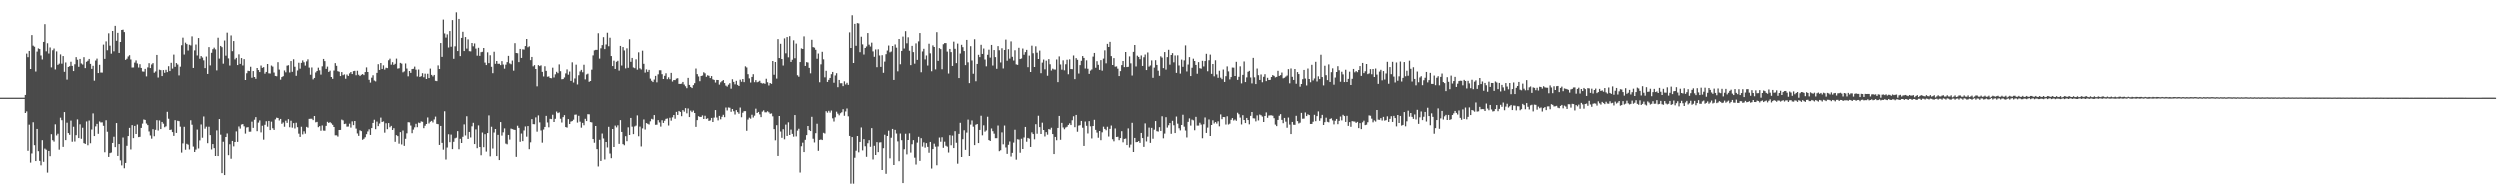<?xml version="1.0" encoding="UTF-8"?>
<svg xmlns="http://www.w3.org/2000/svg" width="1920" height="150">
  <path d="M0 75.000h1v1.000H0zM1 75.000h1v1.000H1zM2 75.000h1v1.000H2zM3 75.000h1v1.000H3zM4 75.000h1v1.000H4zM5 75.000h1v1.000H5zM6 75.000h1v1.000H6zM7 75.000h1v1.000H7zM8 75.000h1v1.000H8zM9 75.000h1v1.000H9zM10 75.000h1v1.000H10zM11 75.000h1v1.000H11zM12 75.000h1v1.000H12zM13 75.000h1v1.000H13zM14 75.000h1v1.000H14zM15 75.000h1v1.000H15zM16 75.000h1v1.000H16zM17 75.000h1v1.000H17zM18 75.000h1v1.000H18zM19 72.925h1v13.881H19zM20 41.189h1v44.371H20zM21 43.945h1v71.849H21zM22 39.101h1v56.642H22zM23 52.980h1v71.908H23zM24 27.003h1v90.842H24zM25 35.095h1v58.830H25zM26 35.886h1v75.641H26zM27 54.936h1v68.779H27zM28 39.617h1v59.425H28zM29 37.176h1v78.957H29zM30 37.691h1v85.846H30zM31 42.572h1v84.384H31zM32 45.690h1v61.961H32zM33 32.181h1v92.107H33zM34 18.566h1v95.559H34zM35 39.439h1v75.563H35zM36 33.210h1v99.330H36zM37 41.088h1v74.809H37zM38 36.429h1v83.515H38zM39 51.775h1v51.279H39zM40 38.625h1v69.023H40zM41 37.282h1v71.482H41zM42 53.326h1v42.168H42zM43 39.469h1v64.572H43zM44 49.821h1v52.877H44zM45 48.890h1v66.042H45zM46 41.802h1v48.584H46zM47 48.906h1v43.411H47zM48 43.036h1v69.743H48zM49 55.136h1v30.950H49zM50 47.997h1v59.629H50zM51 61.157h1v33.057H51zM52 51.391h1v50.829H52zM53 50.845h1v52.662H53zM54 47.390h1v45.253H54zM55 50.579h1v58.258H55zM56 54.604h1v42.729H56zM57 49.352h1v59.356H57zM58 43.853h1v60.001H58zM59 45.892h1v45.811H59zM60 51.278h1v54.781H60zM61 45.236h1v50.252H61zM62 48.724h1v57.850H62zM63 49.546h1v48.539H63zM64 43.925h1v65.981H64zM65 52.303h1v58.249H65zM66 47.464h1v45.844H66zM67 46.631h1v64.937H67zM68 45.283h1v47.310H68zM69 49.068h1v60.945H69zM70 52.887h1v46.574H70zM71 50.514h1v36.568H71zM72 61.969h1v42.554H72zM73 46.468h1v50.606H73zM74 45.029h1v50.085H74zM75 56.130h1v46.628H75zM76 49.768h1v43.519H76zM77 55.701h1v38.339H77zM78 55.774h1v38.163H78zM79 34.263h1v62.360H79zM80 45.230h1v71.704H80zM81 31.812h1v60.574H81zM82 38.620h1v62.560H82zM83 25.577h1v94.927H83zM84 35.082h1v82.540H84zM85 41.203h1v75.919H85zM86 23.811h1v85.980H86zM87 39.428h1v65.580H87zM88 19.856h1v93.149H88zM89 31.353h1v63.182H89zM90 25.263h1v94.512H90zM91 40.658h1v69.961H91zM92 32.257h1v90.922H92zM93 23.047h1v103.974H93zM94 22.777h1v82.834H94zM95 24.700h1v104.521H95zM96 45.975h1v79.183H96zM97 45.089h1v66.877H97zM98 43.365h1v61.155H98zM99 42.383h1v55.798H99zM100 45.693h1v69.110H100zM101 51.845h1v44.253H101zM102 51.806h1v54.293H102zM103 48.101h1v48.634H103zM104 46.384h1v56.516H104zM105 48.719h1v46.909H105zM106 51.876h1v53.426H106zM107 49.295h1v55.779H107zM108 52.196h1v46.031H108zM109 54.897h1v40.030H109zM110 55.022h1v36.724H110zM111 52.868h1v39.241H111zM112 58.692h1v36.179H112zM113 51.768h1v44.332H113zM114 48.545h1v52.433H114zM115 52.271h1v51.781H115zM116 49.501h1v57.007H116zM117 48.483h1v50.744H117zM118 55.881h1v48.754H118zM119 54.908h1v44.804H119zM120 42.176h1v50.116H120zM121 59.571h1v40.681H121zM122 53.480h1v39.021H122zM123 53.876h1v45.268H123zM124 58.408h1v35.216H124zM125 53.830h1v41.133H125zM126 55.892h1v41.839H126zM127 53.594h1v43.423H127zM128 55.407h1v30.434H128zM129 50.844h1v40.325H129zM130 54.575h1v45.251H130zM131 48.251h1v51.299H131zM132 52.661h1v48.791H132zM133 41.911h1v62.445H133zM134 51.280h1v41.058H134zM135 48.454h1v53.619H135zM136 49.557h1v43.237H136zM137 57.923h1v35.144H137zM138 51.216h1v46.042H138zM139 34.769h1v82.448H139zM140 28.926h1v81.184H140zM141 41.898h1v55.502H141zM142 32.771h1v82.201H142zM143 33.887h1v76.570H143zM144 38.827h1v72.268H144zM145 34.365h1v80.406H145zM146 34.925h1v57.414H146zM147 27.961h1v67.844H147zM148 52.169h1v60.418H148zM149 38.717h1v78.029H149zM150 34.215h1v80.692H150zM151 42.603h1v56.919H151zM152 29.238h1v84.792H152zM153 45.111h1v62.735H153zM154 43.044h1v52.530H154zM155 44.210h1v61.552H155zM156 46.350h1v43.093H156zM157 52.308h1v46.512H157zM158 43.411h1v53.892H158zM159 56.792h1v53.193H159zM160 36.198h1v61.157H160zM161 50.230h1v53.536H161zM162 40.542h1v74.223H162zM163 37.805h1v72.823H163zM164 36.597h1v77.187H164zM165 37.923h1v81.904H165zM166 54.091h1v46.055H166zM167 28.985h1v90.869H167zM168 45.007h1v46.423H168zM169 35.279h1v68.157H169zM170 36.265h1v96.713H170zM171 48.906h1v59.931H171zM172 31.125h1v103.304H172zM173 42.756h1v62.468H173zM174 25.071h1v77.418H174zM175 44.873h1v74.335H175zM176 50.313h1v60.504H176zM177 27.243h1v94.674H177zM178 39.301h1v68.952H178zM179 31.523h1v80.907H179zM180 45.608h1v63.441H180zM181 44.453h1v56.440H181zM182 49.960h1v59.012H182zM183 41.750h1v55.394H183zM184 49.061h1v49.728H184zM185 44.612h1v51.014H185zM186 50.271h1v45.004H186zM187 45.411h1v51.605H187zM188 61.431h1v41.189H188zM189 56.264h1v41.628H189zM190 54.309h1v43.318H190zM191 54.556h1v46.613H191zM192 51.264h1v49.862H192zM193 59.720h1v33.695H193zM194 54.599h1v43.601H194zM195 59.130h1v32.835H195zM196 60.498h1v29.483H196zM197 52.215h1v48.556H197zM198 53.809h1v40.341H198zM199 55.324h1v37.144H199zM200 50.344h1v51.322H200zM201 52.103h1v44.461H201zM202 51.544h1v55.698H202zM203 56.581h1v39.262H203zM204 55.228h1v37.891H204zM205 49.143h1v48.122H205zM206 56.343h1v36.538H206zM207 56.459h1v43.433H207zM208 50.335h1v43.123H208zM209 51.171h1v47.318H209zM210 55.722h1v44.056H210zM211 58.310h1v33.399H211zM212 58.552h1v31.833H212zM213 47.767h1v42.853H213zM214 53.459h1v39.067H214zM215 61.186h1v30.143H215zM216 59.205h1v35.864H216zM217 58.515h1v35.519H217zM218 54.123h1v43.213H218zM219 55.552h1v37.137H219zM220 50.450h1v43.926H220zM221 50.061h1v41.481H221zM222 55.676h1v42.086H222zM223 46.891h1v45.818H223zM224 55.137h1v42.897H224zM225 45.493h1v49.080H225zM226 51.264h1v47.391H226zM227 58.195h1v36.089H227zM228 54.100h1v43.601H228zM229 48.158h1v54.495H229zM230 52.755h1v52.405H230zM231 48.262h1v49.066H231zM232 46.383h1v56.825H232zM233 47.799h1v53.066H233zM234 50.397h1v52.236H234zM235 47.163h1v50.289H235zM236 45.558h1v52.478H236zM237 51.932h1v39.370H237zM238 57.371h1v33.833H238zM239 51.835h1v39.375H239zM240 60.954h1v31.305H240zM241 59.870h1v29.237H241zM242 55.659h1v38.306H242zM243 54.549h1v39.025H243zM244 51.957h1v45.730H244zM245 54.018h1v42.873H245zM246 57.296h1v43.122H246zM247 50.934h1v45.420H247zM248 45.260h1v55.048H248zM249 46.929h1v53.450H249zM250 52.912h1v43.755H250zM251 51.127h1v42.422H251zM252 55.224h1v39.183H252zM253 54.249h1v39.525H253zM254 59.158h1v35.547H254zM255 60.512h1v35.343H255zM256 54.154h1v43.381H256zM257 48.482h1v55.441H257zM258 50.511h1v53.422H258zM259 54.667h1v50.265H259zM260 55.074h1v44.744H260zM261 58.405h1v41.385H261zM262 55.364h1v36.501H262zM263 57.760h1v34.690H263zM264 57.132h1v38.169H264zM265 60.463h1v34.504H265zM266 57.257h1v40.023H266zM267 58.342h1v38.859H267zM268 56.347h1v38.612H268zM269 55.275h1v42.704H269zM270 56.890h1v36.367H270zM271 54.607h1v41.482H271zM272 54.355h1v38.563H272zM273 57.816h1v40.974H273zM274 54.300h1v48.198H274zM275 57.391h1v46.971H275zM276 58.407h1v41.687H276zM277 57.452h1v43.261H277zM278 56.866h1v50.515H278zM279 57.696h1v48.900H279zM280 55.326h1v50.116H280zM281 51.783h1v51.307H281zM282 55.305h1v45.678H282zM283 61.299h1v38.008H283zM284 63.453h1v40.155H284zM285 59.662h1v38.682H285zM286 57.789h1v36.613H286zM287 61.871h1v30.100H287zM288 62.500h1v36.743H288zM289 55.985h1v37.379H289zM290 49.290h1v47.599H290zM291 53.691h1v41.170H291zM292 48.361h1v41.979H292zM293 52.918h1v40.762H293zM294 50.189h1v43.025H294zM295 53.471h1v48.405H295zM296 52.042h1v42.643H296zM297 52.303h1v46.932H297zM298 46.309h1v48.182H298zM299 45.059h1v52.672H299zM300 49.670h1v46.998H300zM301 47.771h1v52.081H301zM302 49.821h1v48.645H302zM303 49.007h1v59.892H303zM304 45.015h1v58.782H304zM305 52.674h1v51.898H305zM306 52.428h1v57.917H306zM307 48.279h1v53.220H307zM308 48.869h1v62.083H308zM309 55.545h1v44.706H309zM310 54.821h1v57.224H310zM311 48.752h1v57.848H311zM312 52.648h1v49.774H312zM313 58.644h1v35.204H313zM314 54.536h1v39.482H314zM315 55.967h1v40.437H315zM316 53.060h1v49.245H316zM317 52.849h1v46.706H317zM318 51.135h1v46.657H318zM319 53.483h1v41.577H319zM320 58.720h1v38.971H320zM321 53.399h1v40.761H321zM322 59.068h1v35.473H322zM323 58.527h1v34.724H323zM324 56.219h1v37.341H324zM325 59.320h1v39.130H325zM326 56.596h1v39.970H326zM327 60.674h1v34.550H327zM328 56.629h1v33.581H328zM329 59.973h1v34.868H329zM330 52.688h1v40.797H330zM331 57.481h1v35.359H331zM332 58.650h1v35.423H332zM333 57.529h1v34.232H333zM334 62.037h1v27.533H334zM335 62.317h1v32.824H335zM336 50.233h1v45.159H336zM337 52.980h1v58.336H337zM338 33.080h1v63.649H338zM339 43.697h1v66.020H339zM340 15.052h1v99.918H340zM341 25.686h1v59.746H341zM342 28.854h1v93.692H342zM343 26.436h1v86.872H343zM344 36.512h1v66.585H344zM345 23.860h1v85.349H345zM346 35.876h1v67.512H346zM347 15.448h1v99.065H347zM348 45.164h1v63.750H348zM349 35.600h1v70.622H349zM350 9.456h1v96.292H350zM351 39.209h1v61.491H351zM352 14.519h1v100.113H352zM353 43.093h1v63.482H353zM354 29.113h1v80.735H354zM355 24.429h1v80.645H355zM356 39.203h1v56.332H356zM357 28.457h1v75.558H357zM358 37.340h1v51.952H358zM359 30.270h1v76.416H359zM360 39.298h1v62.031H360zM361 39.479h1v66.094H361zM362 33.031h1v64.014H362zM363 35.575h1v58.743H363zM364 33.378h1v77.259H364zM365 37.337h1v62.039H365zM366 42.751h1v71.082H366zM367 36.730h1v59.558H367zM368 42.917h1v69.954H368zM369 40.113h1v79.150H369zM370 39.785h1v61.974H370zM371 36.871h1v76.199H371zM372 48.077h1v55.007H372zM373 49.964h1v66.470H373zM374 40.198h1v62.012H374zM375 48.467h1v40.170H375zM376 42.426h1v77.639H376zM377 51.290h1v46.023H377zM378 56.223h1v57.856H378zM379 39.710h1v62.087H379zM380 48.975h1v50.072H380zM381 46.867h1v73.008H381zM382 48.984h1v54.599H382zM383 48.930h1v73.977H383zM384 50.003h1v43.734H384zM385 46.941h1v57.187H385zM386 49.578h1v52.058H386zM387 52.753h1v45.862H387zM388 49.647h1v60.635H388zM389 47.734h1v63.097H389zM390 42.884h1v60.748H390zM391 48.671h1v58.535H391zM392 49.346h1v49.429H392zM393 46.508h1v52.660H393zM394 54.292h1v45.227H394zM395 33.196h1v66.603H395zM396 40.694h1v79.754H396zM397 40.912h1v55.627H397zM398 47.712h1v50.507H398zM399 37.558h1v71.354H399zM400 44.472h1v58.094H400zM401 37.896h1v70.476H401zM402 38.075h1v62.120H402zM403 35.399h1v61.716H403zM404 29.947h1v75.037H404zM405 36.308h1v60.499H405zM406 35.570h1v79.023H406zM407 46.188h1v63.143H407zM408 43.717h1v47.776H408zM409 50.921h1v44.399H409zM410 50.029h1v45.424H410zM411 53.015h1v37.158H411zM412 66.303h1v34.843H412zM413 50.044h1v38.595H413zM414 50.774h1v43.236H414zM415 50.194h1v50.017H415zM416 55.198h1v54.363H416zM417 58.708h1v40.800H417zM418 50.915h1v46.564H418zM419 54.449h1v34.518H419zM420 58.925h1v35.146H420zM421 58.662h1v39.127H421zM422 59.905h1v31.324H422zM423 60.104h1v31.372H423zM424 51.967h1v36.139H424zM425 59.486h1v34.204H425zM426 57.063h1v34.197H426zM427 55.146h1v30.493H427zM428 56.232h1v30.645H428zM429 49.453h1v36.847H429zM430 54.672h1v36.528H430zM431 60.888h1v33.234H431zM432 60.700h1v29.235H432zM433 59.498h1v28.915H433zM434 56.345h1v41.266H434zM435 53.320h1v44.662H435zM436 57.342h1v34.159H436zM437 54.912h1v40.302H437zM438 62.087h1v31.316H438zM439 47.853h1v45.118H439zM440 63.360h1v28.548H440zM441 60.271h1v27.862H441zM442 49.684h1v38.278H442zM443 64.865h1v29.313H443zM444 57.805h1v31.154H444zM445 54.908h1v38.539H445zM446 53.675h1v44.358H446zM447 55.488h1v38.862H447zM448 49.712h1v46.502H448zM449 60.984h1v30.239H449zM450 57.176h1v35.826H450zM451 56.586h1v31.101H451zM452 62.820h1v24.964H452zM453 62.224h1v31.524H453zM454 53.521h1v40.477H454zM455 42.549h1v64.275H455zM456 38.706h1v70.889H456zM457 38.311h1v58.448H457zM458 38.313h1v76.212H458zM459 25.525h1v102.306H459zM460 44.985h1v62.395H460zM461 37.111h1v86.504H461zM462 34.654h1v67.905H462zM463 28.593h1v77.752H463zM464 37.743h1v84.717H464zM465 34.160h1v74.886H465zM466 25.134h1v88.118H466zM467 35.544h1v61.818H467zM468 28.988h1v88.902H468zM469 43.045h1v78.428H469zM470 50.731h1v48.318H470zM471 46.578h1v66.329H471zM472 52.957h1v43.514H472zM473 47.478h1v50.344H473zM474 46.706h1v49.558H474zM475 54.211h1v56.261H475zM476 35.274h1v56.992H476zM477 50.317h1v51.016H477zM478 36.169h1v74.530H478zM479 38.732h1v72.828H479zM480 52.525h1v52.067H480zM481 37.115h1v71.333H481zM482 52.057h1v45.720H482zM483 30.165h1v73.519H483zM484 47.456h1v43.102H484zM485 44.516h1v52.783H485zM486 51.814h1v51.195H486zM487 52.380h1v44.765H487zM488 45.550h1v50.919H488zM489 53.524h1v35.115H489zM490 40.209h1v64.428H490zM491 52.498h1v44.709H491zM492 53.324h1v59.179H492zM493 38.908h1v59.710H493zM494 49.010h1v42.717H494zM495 55.782h1v43.706H495zM496 53.297h1v41.240H496zM497 55.177h1v39.920H497zM498 53.661h1v41.954H498zM499 60.343h1v32.818H499zM500 62.023h1v29.237H500zM501 63.020h1v28.718H501zM502 61.075h1v27.285H502zM503 58.262h1v37.595H503zM504 63.250h1v32.516H504zM505 57.072h1v35.184H505zM506 53.959h1v40.093H506zM507 53.983h1v43.236H507zM508 57.010h1v35.364H508zM509 60.677h1v33.726H509zM510 58.211h1v34.499H510zM511 56.244h1v35.021H511zM512 60.807h1v30.180H512zM513 59.387h1v37.000H513zM514 60.817h1v29.600H514zM515 55.943h1v36.719H515zM516 62.627h1v27.466H516zM517 61.459h1v26.862H517zM518 61.543h1v29.632H518zM519 60.379h1v25.550H519zM520 60.068h1v28.195H520zM521 64.401h1v20.821H521zM522 64.441h1v21.549H522zM523 64.239h1v24.987H523zM524 62.941h1v21.660H524zM525 64.945h1v20.836H525zM526 66.250h1v16.797H526zM527 67.758h1v19.257H527zM528 59.819h1v23.479H528zM529 65.219h1v24.665H529zM530 66.753h1v18.174H530zM531 67.610h1v18.512H531zM532 65.379h1v19.502H532zM533 63.874h1v22.901H533zM534 52.646h1v44.786H534zM535 56.931h1v35.319H535zM536 58.703h1v30.549H536zM537 62.339h1v27.466H537zM538 58.353h1v31.468H538zM539 58.021h1v30.587H539zM540 55.486h1v35.917H540zM541 56.336h1v32.527H541zM542 58.987h1v32.329H542zM543 57.801h1v33.076H543zM544 58.213h1v34.647H544zM545 59.973h1v32.496H545zM546 58.440h1v32.112H546zM547 60.934h1v32.757H547zM548 61.394h1v28.918H548zM549 63.375h1v21.166H549zM550 61.404h1v28.878H550zM551 61.431h1v31.025H551zM552 64.956h1v24.020H552zM553 63.246h1v28.411H553zM554 62.315h1v27.380H554zM555 61.511h1v26.678H555zM556 63.812h1v26.191H556zM557 65.764h1v16.835H557zM558 66.486h1v18.375H558zM559 65.008h1v17.541H559zM560 63.874h1v18.865H560zM561 68.078h1v17.780H561zM562 60.861h1v22.867H562zM563 62.879h1v22.565H563zM564 64.782h1v23.182H564zM565 62.068h1v22.509H565zM566 65.178h1v20.939H566zM567 66.035h1v21.319H567zM568 61.194h1v21.418H568zM569 62.768h1v27.280H569zM570 60.672h1v25.903H570zM571 63.091h1v22.307H571zM572 50.942h1v34.413H572zM573 51.792h1v48.649H573zM574 56.963h1v34.902H574zM575 60.189h1v30.176H575zM576 63.378h1v27.735H576zM577 59.075h1v29.017H577zM578 56.961h1v33.315H578zM579 63.105h1v25.742H579zM580 61.546h1v21.904H580zM581 63.194h1v23.603H581zM582 62.696h1v23.249H582zM583 61.995h1v25.862H583zM584 63.667h1v26.285H584zM585 64.166h1v21.563H585zM586 63.899h1v20.824H586zM587 64.347h1v21.917H587zM588 60.482h1v25.785H588zM589 63.165h1v22.282H589zM590 65.650h1v20.634H590zM591 63.741h1v23.670H591zM592 64.397h1v22.682H592zM593 46.828h1v42.519H593zM594 57.383h1v41.805H594zM595 47.604h1v60.186H595zM596 60.378h1v35.763H596zM597 30.067h1v89.699H597zM598 44.584h1v44.500H598zM599 33.632h1v67.385H599zM600 45.335h1v60.510H600zM601 50.315h1v48.910H601zM602 29.477h1v77.521H602zM603 40.983h1v54.734H603zM604 28.474h1v75.934H604zM605 44.027h1v49.910H605zM606 27.798h1v75.888H606zM607 47.550h1v52.004H607zM608 45.872h1v56.957H608zM609 30.998h1v73.965H609zM610 44.728h1v43.634H610zM611 33.504h1v71.245H611zM612 57.801h1v42.522H612zM613 58.943h1v39.922H613zM614 47.667h1v84.865H614zM615 37.172h1v75.141H615zM616 37.650h1v71.918H616zM617 27.973h1v88.811H617zM618 50.617h1v56.768H618zM619 47.727h1v56.066H619zM620 48.015h1v48.747H620zM621 52.143h1v47.728H621zM622 56.297h1v44.348H622zM623 30.556h1v59.126H623zM624 36.192h1v70.370H624zM625 36.597h1v72.815H625zM626 38.267h1v64.010H626zM627 45.122h1v49.922H627zM628 41.107h1v74.722H628zM629 63.186h1v44.288H629zM630 49.396h1v57.702H630zM631 39.794h1v67.792H631zM632 45.586h1v56.400H632zM633 59.398h1v43.181H633zM634 54.355h1v31.032H634zM635 62.940h1v23.568H635zM636 61.331h1v23.782H636zM637 59.873h1v26.595H637zM638 56.989h1v27.904H638zM639 55.243h1v35.612H639zM640 63.561h1v29.766H640zM641 57.933h1v32.196H641zM642 56.219h1v29.565H642zM643 66.970h1v20.347H643zM644 61.373h1v27.213H644zM645 63.927h1v23.082H645zM646 63.894h1v22.327H646zM647 66.143h1v17.740H647zM648 62.455h1v26.455H648zM649 64.859h1v20.771H649zM650 63.574h1v19.747H650zM651 65.196h1v24.163H651zM652 24.878h1v79.522H652zM653 36.871h1v104.207H653zM654 11.717h1v93.561H654zM655 48.375h1v92.704H655zM656 18.312h1v102.844H656zM657 35.165h1v80.615H657zM658 17.742h1v86.681H658zM659 18.019h1v98.957H659zM660 40.077h1v68.945H660zM661 28.217h1v69.661H661zM662 34.109h1v81.421H662zM663 41.881h1v64.967H663zM664 36.849h1v75.491H664zM665 35.696h1v84.743H665zM666 25.407h1v84.617H666zM667 34.315h1v73.356H667zM668 35.743h1v77.001H668zM669 32.744h1v65.640H669zM670 39.472h1v83.006H670zM671 43.621h1v68.376H671zM672 38.005h1v81.015H672zM673 51.629h1v57.512H673zM674 37.865h1v78.960H674zM675 42.594h1v66.823H675zM676 51.342h1v57.935H676zM677 42.393h1v88.165H677zM678 55.901h1v57.937H678zM679 47.321h1v56.137H679zM680 41.639h1v91.841H680zM681 38.828h1v65.638H681zM682 34.945h1v65.427H682zM683 40.195h1v81.397H683zM684 39.596h1v66.178H684zM685 35.338h1v63.693H685zM686 61.374h1v65.343H686zM687 34.154h1v65.574H687zM688 36.594h1v65.975H688zM689 54.765h1v53.823H689zM690 29.953h1v93.833H690zM691 49.356h1v53.191H691zM692 39.102h1v68.589H692zM693 28.131h1v112.473H693zM694 37.282h1v77.332H694zM695 23.942h1v78.782H695zM696 33.273h1v85.292H696zM697 28.658h1v78.850H697zM698 38.957h1v63.437H698zM699 50.043h1v67.169H699zM700 35.210h1v75.600H700zM701 40.016h1v67.622H701zM702 48.873h1v72.204H702zM703 33.328h1v93.045H703zM704 45.993h1v63.531H704zM705 31.775h1v73.263H705zM706 25.374h1v98.186H706zM707 55.525h1v50.627H707zM708 39.532h1v73.054H708zM709 37.483h1v71.870H709zM710 45.601h1v67.783H710zM711 42.575h1v67.351H711zM712 50.335h1v62.439H712zM713 33.599h1v83.725H713zM714 40.942h1v68.052H714zM715 54.710h1v74.710H715zM716 34.870h1v79.635H716zM717 36.110h1v74.207H717zM718 53.320h1v59.313H718zM719 24.717h1v102.215H719zM720 46.755h1v65.736H720zM721 36.941h1v68.697H721zM722 37.743h1v71.100H722zM723 53.214h1v52.224H723zM724 34.018h1v79.515H724zM725 33.122h1v75.703H725zM726 33.117h1v78.831H726zM727 39.621h1v73.020H727zM728 56.489h1v60.649H728zM729 37.591h1v66.238H729zM730 40.036h1v71.550H730zM731 50.635h1v53.512H731zM732 32.024h1v81.667H732zM733 37.483h1v63.270H733zM734 48.504h1v61.092H734zM735 33.462h1v92.224H735zM736 59.973h1v42.840H736zM737 41.112h1v53.204H737zM738 34.388h1v86.210H738zM739 36.268h1v70.651H739zM740 39.229h1v60.832H740zM741 50.018h1v65.086H741zM742 30.674h1v71.156H742zM743 47.881h1v43.960H743zM744 63.859h1v55.948H744zM745 35.457h1v60.232H745zM746 46.459h1v46.055H746zM747 56.633h1v40.657H747zM748 30.164h1v81.287H748zM749 62.402h1v33.394H749zM750 49.094h1v46.143H750zM751 42.111h1v67.744H751zM752 43.875h1v55.926H752zM753 34.421h1v54.451H753zM754 41.438h1v62.514H754zM755 37.291h1v58.960H755zM756 45.728h1v55.395H756zM757 50.963h1v49.210H757zM758 42.107h1v47.532H758zM759 38.121h1v69.456H759zM760 44.254h1v64.030H760zM761 34.524h1v64.154H761zM762 50.304h1v50.462H762zM763 38.460h1v64.215H763zM764 43.872h1v62.279H764zM765 52.824h1v53.302H765zM766 35.439h1v60.995H766zM767 38.602h1v77.512H767zM768 47.981h1v67.401H768zM769 37.070h1v64.588H769zM770 52.571h1v58.280H770zM771 38.389h1v58.027H771zM772 30.395h1v82.843H772zM773 46.643h1v71.550H773zM774 37.796h1v73.429H774zM775 44.995h1v63.628H775zM776 31.783h1v88.419H776zM777 43.602h1v73.783H777zM778 46.506h1v62.992H778zM779 38.612h1v61.034H779zM780 49.479h1v73.161H780zM781 49.816h1v57.160H781zM782 36.686h1v70.523H782zM783 45.363h1v71.938H783zM784 44.918h1v61.623H784zM785 37.293h1v77.130H785zM786 42.027h1v63.566H786zM787 40.050h1v57.439H787zM788 38.284h1v70.572H788zM789 51.585h1v54.324H789zM790 42.713h1v63.801H790zM791 55.292h1v57.542H791zM792 35.088h1v66.589H792zM793 40.892h1v62.091H793zM794 51.474h1v55.529H794zM795 35.591h1v59.797H795zM796 40.453h1v62.261H796zM797 45.304h1v43.571H797zM798 38.841h1v58.794H798zM799 56.194h1v46.717H799zM800 48.100h1v46.092H800zM801 45.746h1v54.119H801zM802 53.268h1v51.543H802zM803 46.584h1v54.887H803zM804 58.170h1v45.243H804zM805 45.392h1v53.726H805zM806 49.367h1v50.149H806zM807 54.160h1v43.915H807zM808 52.734h1v50.253H808zM809 53.366h1v64.964H809zM810 53.443h1v51.723H810zM811 45.694h1v62.016H811zM812 63.102h1v35.158H812zM813 43.303h1v45.726H813zM814 49.524h1v57.847H814zM815 53.509h1v40.851H815zM816 46.355h1v51.556H816zM817 54.037h1v45.220H817zM818 49.363h1v48.557H818zM819 45.899h1v51.430H819zM820 57.012h1v38.943H820zM821 45.588h1v49.123H821zM822 52.977h1v43.075H822zM823 53.143h1v39.209H823zM824 42.602h1v46.678H824zM825 60.760h1v36.921H825zM826 44.639h1v43.618H826zM827 45.932h1v55.224H827zM828 56.487h1v39.981H828zM829 50.005h1v46.135H829zM830 46.675h1v46.199H830zM831 43.043h1v55.045H831zM832 44.488h1v67.598H832zM833 52.616h1v40.702H833zM834 46.317h1v50.301H834zM835 52.790h1v49.718H835zM836 56.718h1v36.320H836zM837 54.229h1v42.816H837zM838 53.371h1v52.967H838zM839 43.453h1v53.322H839zM840 40.642h1v51.344H840zM841 52.037h1v47.704H841zM842 46.978h1v54.835H842zM843 49.747h1v56.041H843zM844 53.681h1v46.944H844zM845 46.163h1v61.488H845zM846 54.292h1v47.359H846zM847 45.025h1v52.257H847zM848 38.676h1v60.320H848zM849 48.664h1v51.392H849zM850 33.710h1v63.618H850zM851 36.105h1v68.740H851zM852 32.134h1v66.815H852zM853 43.098h1v53.312H853zM854 49.906h1v57.066H854zM855 44.633h1v63.910H855zM856 51.176h1v47.502H856zM857 50.974h1v54.219H857zM858 52.755h1v52.247H858zM859 58.419h1v49.273H859zM860 54.608h1v51.438H860zM861 50.040h1v50.729H861zM862 46.865h1v62.453H862zM863 51.534h1v55.156H863zM864 39.952h1v66.418H864zM865 51.509h1v59.894H865zM866 51.287h1v47.346H866zM867 43.317h1v70.002H867zM868 48.631h1v62.441H868zM869 57.997h1v36.328H869zM870 39.815h1v76.911H870zM871 34.546h1v71.378H871zM872 51.034h1v58.199H872zM873 42.756h1v66.298H873zM874 43.701h1v64.639H874zM875 45.474h1v64.259H875zM876 42.578h1v59.537H876zM877 50.657h1v55.369H877zM878 43.975h1v68.812H878zM879 41.896h1v52.868H879zM880 53.803h1v54.848H880zM881 40.301h1v64.683H881zM882 51.172h1v46.817H882zM883 50.269h1v59.444H883zM884 46.370h1v51.841H884zM885 59.760h1v46.790H885zM886 51.922h1v47.674H886zM887 46.250h1v46.745H887zM888 49.852h1v50.899H888zM889 54.264h1v46.793H889zM890 58.209h1v39.480H890zM891 43.251h1v57.309H891zM892 44.257h1v45.046H892zM893 52.343h1v53.899H893zM894 40.006h1v62.592H894zM895 53.476h1v36.538H895zM896 43.890h1v54.094H896zM897 38.233h1v57.970H897zM898 49.661h1v44.828H898zM899 42.259h1v60.509H899zM900 40.785h1v51.981H900zM901 47.874h1v48.331H901zM902 42.612h1v59.600H902zM903 55.946h1v33.572H903zM904 42.482h1v52.490H904zM905 50.298h1v48.194H905zM906 56.527h1v43.599H906zM907 45.798h1v50.199H907zM908 51.290h1v36.840H908zM909 46.363h1v50.919H909zM910 34.880h1v65.343H910zM911 54.860h1v50.698H911zM912 49.569h1v44.028H912zM913 43.862h1v47.056H913zM914 58.401h1v38.048H914zM915 52.019h1v39.815H915zM916 45.061h1v47.364H916zM917 46.846h1v53.178H917zM918 49.877h1v39.851H918zM919 56.622h1v39.840H919zM920 47.738h1v48.725H920zM921 52.353h1v41.920H921zM922 52.743h1v42.959H922zM923 46.684h1v59.515H923zM924 51.032h1v44.393H924zM925 46.903h1v43.325H925zM926 41.311h1v60.797H926zM927 54.713h1v43.282H927zM928 46.275h1v45.496H928zM929 41.920h1v62.515H929zM930 56.723h1v39.259H930zM931 49.170h1v43.231H931zM932 58.626h1v36.204H932zM933 46.269h1v47.434H933zM934 57.130h1v37.777H934zM935 59.763h1v33.430H935zM936 54.305h1v42.703H936zM937 59.635h1v28.222H937zM938 60.848h1v30.698H938zM939 53.422h1v36.456H939zM940 62.915h1v27.022H940zM941 58.529h1v37.091H941zM942 50.989h1v38.304H942zM943 54.845h1v40.770H943zM944 60.994h1v33.975H944zM945 59.210h1v32.808H945zM946 51.878h1v38.802H946zM947 51.956h1v40.596H947zM948 58.365h1v33.417H948zM949 47.485h1v45.275H949zM950 61.327h1v25.238H950zM951 58.976h1v28.785H951zM952 50.929h1v39.408H952zM953 64.058h1v31.540H953zM954 57.499h1v30.950H954zM955 47.191h1v44.967H955zM956 63.010h1v31.510H956zM957 59.452h1v31.144H957zM958 55.147h1v37.079H958zM959 54.410h1v41.082H959zM960 59.493h1v29.516H960zM961 64.056h1v21.985H961zM962 44.425h1v46.410H962zM963 59.375h1v31.598H963zM964 64.568h1v28.669H964zM965 52.651h1v35.977H965zM966 57.769h1v34.726H966zM967 61.385h1v26.587H967zM968 57.185h1v31.357H968zM969 63.175h1v26.369H969zM970 58.994h1v34.713H970zM971 56.970h1v32.125H971zM972 62.289h1v24.037H972zM973 59.734h1v30.747H973zM974 61.426h1v27.309H974zM975 61.325h1v27.230H975zM976 59.144h1v29.411H976zM977 57.629h1v31.258H977zM978 58.278h1v32.506H978zM979 59.418h1v36.289H979zM980 59.022h1v37.846H980zM981 54.378h1v37.708H981zM982 58.342h1v30.522H982zM983 57.717h1v29.953H983zM984 55.719h1v36.322H984zM985 60.155h1v34.472H985zM986 59.695h1v30.857H986zM987 58.839h1v34.604H987zM988 58.003h1v40.083H988zM989 53.080h1v37.189H989zM990 63.992h1v31.680H990zM991 52.557h1v50.414H991zM992 58.988h1v34.637H992zM993 61.365h1v34.436H993zM994 52.981h1v42.931H994zM995 64.319h1v24.614H995zM996 55.344h1v37.679H996zM997 56.882h1v37.943H997zM998 66.558h1v27.650H998zM999 64.535h1v22.166H999zM1000 60.839h1v30.368H1000zM1001 53.713h1v37.363H1001zM1002 60.312h1v26.062H1002zM1003 65.619h1v23.502H1003zM1004 52.619h1v35.194H1004zM1005 60.668h1v27.715H1005zM1006 63.199h1v32.008H1006zM1007 49.789h1v45.379H1007zM1008 61.804h1v31.705H1008zM1009 60.272h1v27.897H1009zM1010 47.457h1v45.648H1010zM1011 62.582h1v26.587H1011zM1012 58.610h1v26.960H1012zM1013 60.716h1v32.046H1013zM1014 42.057h1v48.759H1014zM1015 59.192h1v29.038H1015zM1016 65.580h1v30.403H1016zM1017 50.462h1v43.374H1017zM1018 57.761h1v32.604H1018zM1019 61.566h1v31.993H1019zM1020 49.473h1v44.473H1020zM1021 62.913h1v28.433H1021zM1022 55.429h1v35.461H1022zM1023 52.472h1v40.004H1023zM1024 65.050h1v30.474H1024zM1025 59.552h1v33.216H1025zM1026 55.286h1v36.039H1026zM1027 50.817h1v44.543H1027zM1028 53.947h1v38.893H1028zM1029 62.757h1v26.716H1029zM1030 55.109h1v37.361H1030zM1031 57.122h1v31.047H1031zM1032 63.044h1v26.084H1032zM1033 53.531h1v40.108H1033zM1034 62.981h1v25.938H1034zM1035 60.590h1v36.062H1035zM1036 55.050h1v38.769H1036zM1037 65.256h1v32.152H1037zM1038 60.515h1v32.515H1038zM1039 52.952h1v40.316H1039zM1040 55.537h1v37.852H1040zM1041 54.586h1v39.842H1041zM1042 55.441h1v38.146H1042zM1043 53.780h1v44.608H1043zM1044 50.720h1v43.866H1044zM1045 58.290h1v40.889H1045zM1046 48.327h1v45.599H1046zM1047 56.171h1v36.496H1047zM1048 54.755h1v41.364H1048zM1049 49.143h1v46.620H1049zM1050 56.959h1v36.945H1050zM1051 56.371h1v32.249H1051zM1052 53.111h1v35.775H1052zM1053 57.033h1v34.084H1053zM1054 53.001h1v40.943H1054zM1055 59.115h1v33.331H1055zM1056 52.660h1v40.684H1056zM1057 57.311h1v27.175H1057zM1058 64.419h1v27.480H1058zM1059 54.989h1v37.044H1059zM1060 53.630h1v37.106H1060zM1061 61.710h1v30.852H1061zM1062 54.564h1v35.194H1062zM1063 61.100h1v31.547H1063zM1064 56.410h1v35.844H1064zM1065 47.452h1v41.911H1065zM1066 64.300h1v29.364H1066zM1067 51.499h1v39.807H1067zM1068 56.992h1v32.251H1068zM1069 47.439h1v46.208H1069zM1070 58.823h1v30.144H1070zM1071 63.327h1v27.326H1071zM1072 47.949h1v49.103H1072zM1073 62.027h1v26.311H1073zM1074 58.622h1v35.862H1074zM1075 47.261h1v41.758H1075zM1076 62.593h1v33.857H1076zM1077 59.826h1v36.115H1077zM1078 47.665h1v38.405H1078zM1079 58.582h1v38.430H1079zM1080 54.336h1v38.843H1080zM1081 58.178h1v26.808H1081zM1082 46.593h1v42.996H1082zM1083 52.849h1v33.955H1083zM1084 62.616h1v27.150H1084zM1085 51.658h1v39.652H1085zM1086 60.629h1v27.298H1086zM1087 65.518h1v26.255H1087zM1088 54.933h1v29.378H1088zM1089 63.180h1v31.954H1089zM1090 59.510h1v30.591H1090zM1091 58.531h1v27.055H1091zM1092 65.445h1v26.807H1092zM1093 61.656h1v28.013H1093zM1094 59.698h1v26.276H1094zM1095 55.269h1v38.064H1095zM1096 63.294h1v19.465H1096zM1097 61.537h1v27.614H1097zM1098 55.974h1v40.245H1098zM1099 64.400h1v22.623H1099zM1100 64.447h1v25.291H1100zM1101 58.009h1v44.685H1101zM1102 65.409h1v32.988H1102zM1103 59.705h1v32.521H1103zM1104 58.520h1v24.731H1104zM1105 65.531h1v33.398H1105zM1106 59.052h1v31.866H1106zM1107 56.452h1v28.753H1107zM1108 63.048h1v28.763H1108zM1109 63.863h1v25.483H1109zM1110 69.996h1v18.246H1110zM1111 59.265h1v32.891H1111zM1112 62.836h1v25.455H1112zM1113 68.519h1v23.566H1113zM1114 58.066h1v33.467H1114zM1115 64.178h1v24.129H1115zM1116 62.281h1v24.742H1116zM1117 59.024h1v26.195H1117zM1118 66.755h1v19.945H1118zM1119 64.264h1v23.722H1119zM1120 62.263h1v22.580H1120zM1121 61.945h1v28.574H1121zM1122 62.034h1v29.968H1122zM1123 65.557h1v18.445H1123zM1124 61.343h1v30.004H1124zM1125 62.209h1v20.376H1125zM1126 67.945h1v23.688H1126zM1127 62.059h1v27.719H1127zM1128 64.041h1v18.452H1128zM1129 67.715h1v20.655H1129zM1130 61.218h1v23.260H1130zM1131 68.489h1v16.392H1131zM1132 62.738h1v23.014H1132zM1133 61.713h1v16.982H1133zM1134 68.268h1v17.439H1134zM1135 65.383h1v20.104H1135zM1136 59.885h1v22.171H1136zM1137 64.568h1v19.349H1137zM1138 62.576h1v21.200H1138zM1139 69.670h1v14.182H1139zM1140 63.699h1v21.546H1140zM1141 65.461h1v14.061H1141zM1142 70.427h1v12.914H1142zM1143 62.736h1v21.952H1143zM1144 66.770h1v13.825H1144zM1145 63.682h1v20.389H1145zM1146 63.740h1v21.860H1146zM1147 69.775h1v15.584H1147zM1148 62.555h1v21.191H1148zM1149 63.334h1v17.364H1149zM1150 68.431h1v16.995H1150zM1151 63.679h1v19.918H1151zM1152 70.265h1v10.198H1152zM1153 65.182h1v16.836H1153zM1154 67.130h1v11.605H1154zM1155 69.609h1v15.063H1155zM1156 63.814h1v18.054H1156zM1157 66.451h1v13.194H1157zM1158 68.626h1v13.949H1158zM1159 63.721h1v17.872H1159zM1160 72.367h1v8.203H1160zM1161 68.400h1v16.130H1161zM1162 63.349h1v17.686H1162zM1163 72.247h1v8.915H1163zM1164 67.439h1v17.342H1164zM1165 66.032h1v15.543H1165zM1166 62.944h1v18.721H1166zM1167 68.872h1v15.804H1167zM1168 69.355h1v14.497H1168zM1169 64.201h1v15.587H1169zM1170 68.095h1v12.668H1170zM1171 69.363h1v14.554H1171zM1172 61.556h1v17.574H1172zM1173 69.276h1v12.749H1173zM1174 67.069h1v16.991H1174zM1175 66.429h1v14.443H1175zM1176 71.308h1v9.113H1176zM1177 67.106h1v18.466H1177zM1178 67.465h1v12.845H1178zM1179 69.281h1v11.275H1179zM1180 67.379h1v16.851H1180zM1181 69.545h1v12.349H1181zM1182 66.590h1v16.544H1182zM1183 66.791h1v15.762H1183zM1184 68.065h1v17.594H1184zM1185 66.178h1v16.880H1185zM1186 67.094h1v15.130H1186zM1187 67.318h1v17.252H1187zM1188 67.386h1v14.319H1188zM1189 71.643h1v10.006H1189zM1190 65.565h1v18.339H1190zM1191 67.193h1v12.828H1191zM1192 71.555h1v9.005H1192zM1193 66.237h1v15.552H1193zM1194 69.121h1v12.488H1194zM1195 66.221h1v15.040H1195zM1196 65.988h1v16.682H1196zM1197 70.772h1v12.322H1197zM1198 67.524h1v13.852H1198zM1199 66.520h1v14.083H1199zM1200 70.059h1v13.122H1200zM1201 67.877h1v13.226H1201zM1202 68.190h1v13.649H1202zM1203 68.527h1v15.149H1203zM1204 68.951h1v11.090H1204zM1205 71.093h1v8.970H1205zM1206 68.634h1v13.990H1206zM1207 68.244h1v11.462H1207zM1208 67.150h1v12.757H1208zM1209 67.135h1v17.705H1209zM1210 71.924h1v8.791H1210zM1211 68.300h1v13.341H1211zM1212 67.343h1v13.004H1212zM1213 71.836h1v11.690H1213zM1214 68.335h1v10.677H1214zM1215 69.925h1v10.279H1215zM1216 67.517h1v15.939H1216zM1217 68.455h1v11.423H1217zM1218 73.687h1v5.819H1218zM1219 67.663h1v13.570H1219zM1220 67.891h1v9.549H1220zM1221 71.345h1v8.876H1221zM1222 68.085h1v13.915H1222zM1223 71.813h1v7.852H1223zM1224 69.110h1v10.227H1224zM1225 67.968h1v11.580H1225zM1226 71.549h1v9.558H1226zM1227 70.686h1v7.140H1227zM1228 68.229h1v11.127H1228zM1229 69.833h1v10.497H1229zM1230 69.419h1v8.820H1230zM1231 70.456h1v8.716H1231zM1232 67.649h1v12.303H1232zM1233 70.962h1v7.168H1233zM1234 71.882h1v7.648H1234zM1235 67.166h1v12.494H1235zM1236 71.379h1v6.414H1236zM1237 72.096h1v7.207H1237zM1238 66.378h1v12.556H1238zM1239 72.756h1v8.254H1239zM1240 69.706h1v8.313H1240zM1241 67.551h1v11.939H1241zM1242 72.614h1v6.159H1242zM1243 70.122h1v7.431H1243zM1244 68.522h1v12.636H1244zM1245 68.777h1v11.925H1245zM1246 70.722h1v6.933H1246zM1247 73.425h1v6.808H1247zM1248 67.744h1v11.873H1248zM1249 72.031h1v5.282H1249zM1250 71.240h1v8.117H1250zM1251 69.019h1v11.234H1251zM1252 72.533h1v7.213H1252zM1253 70.830h1v6.418H1253zM1254 68.072h1v11.597H1254zM1255 73.704h1v5.192H1255zM1256 70.715h1v6.259H1256zM1257 67.262h1v12.510H1257zM1258 67.935h1v12.477H1258zM1259 69.805h1v7.267H1259zM1260 73.316h1v7.260H1260zM1261 66.208h1v13.579H1261zM1262 71.225h1v6.799H1262zM1263 73.453h1v6.844H1263zM1264 66.973h1v14.015H1264zM1265 70.574h1v7.298H1265zM1266 70.373h1v8.410H1266zM1267 68.170h1v12.121H1267zM1268 73.891h1v5.842H1268zM1269 70.753h1v6.990H1269zM1270 68.230h1v11.489H1270zM1271 70.683h1v8.942H1271zM1272 70.254h1v6.652H1272zM1273 71.401h1v8.725H1273zM1274 67.494h1v12.268H1274zM1275 70.470h1v6.982H1275zM1276 72.966h1v7.117H1276zM1277 68.174h1v12.336H1277zM1278 71.131h1v6.491H1278zM1279 71.157h1v8.279H1279zM1280 67.088h1v13.076H1280zM1281 73.409h1v6.246H1281zM1282 71.255h1v6.271H1282zM1283 66.517h1v14.023H1283zM1284 72.292h1v7.720H1284zM1285 70.077h1v7.156H1285zM1286 69.898h1v10.987H1286zM1287 66.962h1v12.273H1287zM1288 71.057h1v6.697H1288zM1289 73.328h1v8.377H1289zM1290 68.147h1v11.045H1290zM1291 71.406h1v6.003H1291zM1292 71.773h1v7.524H1292zM1293 67.795h1v13.621H1293zM1294 72.103h1v6.598H1294zM1295 70.809h1v6.659H1295zM1296 68.480h1v11.753H1296zM1297 73.567h1v5.761H1297zM1298 71.599h1v5.783H1298zM1299 69.006h1v11.453H1299zM1300 67.859h1v11.801H1300zM1301 71.662h1v5.812H1301zM1302 73.038h1v7.816H1302zM1303 67.712h1v11.465H1303zM1304 70.983h1v5.907H1304zM1305 72.998h1v6.683H1305zM1306 67.352h1v12.379H1306zM1307 72.641h1v5.211H1307zM1308 70.438h1v6.777H1308zM1309 67.325h1v12.345H1309zM1310 74.297h1v4.709H1310zM1311 71.294h1v6.589H1311zM1312 67.562h1v12.125H1312zM1313 69.032h1v9.640H1313zM1314 71.033h1v6.198H1314zM1315 72.021h1v7.457H1315zM1316 68.027h1v10.862H1316zM1317 71.372h1v4.954H1317zM1318 73.140h1v6.069H1318zM1319 67.945h1v10.725H1319zM1320 71.141h1v6.542H1320zM1321 71.584h1v6.671H1321zM1322 68.195h1v10.952H1322zM1323 74.041h1v4.741H1323zM1324 71.230h1v6.029H1324zM1325 68.236h1v10.602H1325zM1326 72.505h1v5.549H1326zM1327 71.279h1v6.007H1327zM1328 69.777h1v9.507H1328zM1329 68.866h1v9.410H1329zM1330 71.882h1v4.885H1330zM1331 73.017h1v5.757H1331zM1332 68.426h1v10.452H1332zM1333 71.301h1v5.169H1333zM1334 72.347h1v6.648H1334zM1335 68.480h1v10.550H1335zM1336 72.995h1v4.672H1336zM1337 71.450h1v6.346H1337zM1338 68.481h1v10.530H1338zM1339 74.527h1v4.177H1339zM1340 71.056h1v6.400H1340zM1341 68.484h1v10.037H1341zM1342 68.475h1v9.844H1342zM1343 71.184h1v6.512H1343zM1344 73.549h1v5.289H1344zM1345 69.266h1v9.231H1345zM1346 71.414h1v5.369H1346zM1347 73.913h1v4.403H1347zM1348 69.358h1v9.027H1348zM1349 71.638h1v5.612H1349zM1350 71.538h1v6.078H1350zM1351 69.246h1v9.431H1351zM1352 75.003h1v2.649H1352zM1353 71.419h1v5.760H1353zM1354 69.502h1v8.883H1354zM1355 69.977h1v7.751H1355zM1356 71.307h1v5.902H1356zM1357 71.976h1v6.673H1357zM1358 68.697h1v8.722H1358zM1359 71.151h1v5.138H1359zM1360 73.567h1v5.139H1360zM1361 69.054h1v8.552H1361zM1362 71.212h1v5.700H1362zM1363 70.989h1v6.386H1363zM1364 69.389h1v8.749H1364zM1365 73.550h1v3.629H1365zM1366 71.414h1v5.869H1366zM1367 69.709h1v8.322H1367zM1368 72.958h1v4.482H1368zM1369 70.692h1v6.276H1369zM1370 69.920h1v8.045H1370zM1371 69.861h1v7.263H1371zM1372 71.178h1v5.895H1372zM1373 74.279h1v4.014H1373zM1374 70.297h1v6.773H1374zM1375 71.075h1v5.803H1375zM1376 73.577h1v4.327H1376zM1377 70.180h1v7.889H1377zM1378 72.383h1v4.657H1378zM1379 71.412h1v5.882H1379zM1380 70.639h1v7.582H1380zM1381 75.059h1v1.867H1381zM1382 71.577h1v5.834H1382zM1383 70.671h1v7.538H1383zM1384 70.805h1v6.071H1384zM1385 71.326h1v6.335H1385zM1386 73.888h1v4.368H1386zM1387 70.812h1v5.943H1387zM1388 71.410h1v5.203H1388zM1389 74.051h1v3.639H1389zM1390 70.896h1v6.770H1390zM1391 71.596h1v5.165H1391zM1392 71.944h1v5.275H1392zM1393 71.147h1v6.802H1393zM1394 74.093h1v2.714H1394zM1395 71.639h1v5.700H1395zM1396 71.082h1v6.937H1396zM1397 72.024h1v4.738H1397zM1398 71.375h1v5.722H1398zM1399 72.552h1v5.452H1399zM1400 71.151h1v5.506H1400zM1401 71.646h1v5.433H1401zM1402 74.183h1v3.509H1402zM1403 71.307h1v5.277H1403zM1404 71.723h1v4.929H1404zM1405 72.524h1v4.448H1405zM1406 70.958h1v6.766H1406zM1407 72.659h1v4.113H1407zM1408 71.609h1v5.468H1408zM1409 71.389h1v6.497H1409zM1410 73.380h1v3.297H1410zM1411 71.660h1v4.963H1411zM1412 71.555h1v5.944H1412zM1413 71.206h1v5.519H1413zM1414 71.892h1v4.913H1414zM1415 74.096h1v3.409H1415zM1416 71.414h1v5.660H1416zM1417 71.795h1v5.248H1417zM1418 74.083h1v2.918H1418zM1419 71.341h1v6.017H1419zM1420 72.549h1v4.168H1420zM1421 71.673h1v5.237H1421zM1422 71.748h1v5.838H1422zM1423 74.206h1v2.511H1423zM1424 72.015h1v4.752H1424zM1425 71.722h1v5.712H1425zM1426 72.079h1v4.771H1426zM1427 72.113h1v4.652H1427zM1428 74.564h1v3.151H1428zM1429 72.036h1v4.684H1429zM1430 72.216h1v4.346H1430zM1431 74.455h1v2.640H1431zM1432 72.109h1v4.809H1432zM1433 72.177h1v4.801H1433zM1434 72.166h1v4.073H1434zM1435 72.165h1v4.921H1435zM1436 74.100h1v2.722H1436zM1437 72.492h1v3.777H1437zM1438 72.359h1v4.665H1438zM1439 72.720h1v3.987H1439zM1440 72.431h1v3.657H1440zM1441 73.672h1v3.263H1441zM1442 72.449h1v4.411H1442zM1443 72.631h1v3.636H1443zM1444 75.017h1v2.076H1444zM1445 72.711h1v4.008H1445zM1446 72.545h1v4.190H1446zM1447 73.046h1v3.145H1447zM1448 72.452h1v4.184H1448zM1449 73.359h1v3.524H1449zM1450 72.749h1v3.300H1450zM1451 72.882h1v3.758H1451zM1452 73.576h1v3.234H1452zM1453 72.532h1v3.779H1453zM1454 73.056h1v3.307H1454zM1455 72.822h1v4.177H1455zM1456 72.621h1v3.646H1456zM1457 75.025h1v1.246H1457zM1458 73.210h1v3.480H1458zM1459 72.832h1v3.841H1459zM1460 74.151h1v1.858H1460zM1461 73.326h1v2.717H1461zM1462 73.165h1v3.556H1462zM1463 72.902h1v3.159H1463zM1464 73.428h1v2.759H1464zM1465 73.842h1v2.939H1465zM1466 72.945h1v3.054H1466zM1467 73.398h1v2.600H1467zM1468 73.390h1v3.334H1468zM1469 73.077h1v3.030H1469zM1470 74.688h1v1.369H1470zM1471 73.663h1v3.013H1471zM1472 73.061h1v3.541H1472zM1473 74.560h1v1.288H1473zM1474 73.656h1v2.172H1474zM1475 73.057h1v3.688H1475zM1476 73.438h1v2.331H1476zM1477 73.811h1v2.035H1477zM1478 74.059h1v2.396H1478zM1479 73.073h1v2.590H1479zM1480 73.835h1v2.069H1480zM1481 73.965h1v2.446H1481zM1482 73.082h1v2.656H1482zM1483 74.173h1v1.683H1483zM1484 73.842h1v2.556H1484zM1485 73.103h1v3.404H1485zM1486 74.841h1v1.128H1486zM1487 74.010h1v1.767H1487zM1488 73.151h1v3.350H1488zM1489 73.980h1v1.849H1489zM1490 74.070h1v1.754H1490zM1491 73.423h1v3.109H1491zM1492 73.177h1v2.331H1492zM1493 74.190h1v1.640H1493zM1494 74.109h1v2.393H1494zM1495 73.183h1v2.335H1495zM1496 74.097h1v1.671H1496zM1497 74.111h1v2.331H1497zM1498 73.192h1v3.351H1498zM1499 74.775h1v1.000H1499zM1500 74.169h1v1.509H1500zM1501 73.278h1v3.282H1501zM1502 74.484h1v1.280H1502zM1503 74.194h1v1.409H1503zM1504 73.302h1v3.192H1504zM1505 73.306h1v2.181H1505zM1506 74.244h1v1.491H1506zM1507 74.303h1v2.227H1507zM1508 73.285h1v2.162H1508zM1509 74.192h1v1.520H1509zM1510 74.289h1v2.194H1510zM1511 73.257h1v3.104H1511zM1512 74.558h1v1.188H1512zM1513 74.084h1v1.890H1513zM1514 73.398h1v3.181H1514zM1515 74.831h1v1.000H1515zM1516 74.152h1v1.298H1516zM1517 73.336h1v3.234H1517zM1518 73.378h1v2.252H1518zM1519 74.246h1v1.479H1519zM1520 74.219h1v2.403H1520zM1521 73.414h1v2.170H1521zM1522 74.334h1v1.271H1522zM1523 74.157h1v2.288H1523zM1524 73.492h1v2.674H1524zM1525 74.366h1v1.269H1525zM1526 74.171h1v2.052H1526zM1527 73.485h1v2.918H1527zM1528 74.921h1v1.000H1528zM1529 74.299h1v1.000H1529zM1530 73.505h1v2.913H1530zM1531 73.930h1v1.748H1531zM1532 74.228h1v1.267H1532zM1533 73.840h1v2.640H1533zM1534 73.531h1v2.070H1534zM1535 74.365h1v1.191H1535zM1536 74.296h1v2.088H1536zM1537 73.531h1v2.121H1537zM1538 74.301h1v1.339H1538zM1539 74.238h1v2.068H1539zM1540 73.536h1v2.985H1540zM1541 74.859h1v1.000H1541zM1542 74.261h1v1.342H1542zM1543 73.553h1v2.931H1543zM1544 74.160h1v1.485H1544zM1545 74.261h1v1.092H1545zM1546 73.566h1v2.835H1546zM1547 73.545h1v2.120H1547zM1548 74.335h1v1.227H1548zM1549 74.308h1v1.958H1549zM1550 73.613h1v2.032H1550zM1551 74.379h1v1.249H1551zM1552 74.363h1v1.876H1552zM1553 73.630h1v2.576H1553zM1554 74.484h1v1.192H1554zM1555 74.272h1v1.494H1555zM1556 73.680h1v2.523H1556zM1557 74.363h1v1.333H1557zM1558 74.351h1v1.000H1558zM1559 73.694h1v2.494H1559zM1560 73.661h1v2.018H1560zM1561 74.296h1v1.169H1561zM1562 74.297h1v1.924H1562zM1563 73.671h1v2.042H1563zM1564 74.456h1v1.216H1564zM1565 74.369h1v1.785H1565zM1566 73.719h1v2.365H1566zM1567 74.456h1v1.248H1567zM1568 74.372h1v1.499H1568zM1569 73.710h1v2.451H1569zM1570 74.600h1v1.092H1570zM1571 74.430h1v1.000H1571zM1572 73.786h1v2.344H1572zM1573 73.901h1v1.772H1573zM1574 74.404h1v1.000H1574zM1575 74.252h1v1.868H1575zM1576 73.748h1v2.008H1576zM1577 74.479h1v1.083H1577zM1578 74.444h1v1.718H1578zM1579 73.812h1v1.943H1579zM1580 74.524h1v1.193H1580zM1581 74.464h1v1.427H1581zM1582 73.829h1v2.285H1582zM1583 74.835h1v1.000H1583zM1584 74.512h1v1.000H1584zM1585 73.827h1v2.291H1585zM1586 73.976h1v1.745H1586zM1587 74.514h1v1.000H1587zM1588 74.028h1v2.011H1588zM1589 73.867h1v1.814H1589zM1590 74.490h1v1.000H1590zM1591 74.514h1v1.526H1591zM1592 73.897h1v1.775H1592zM1593 74.572h1v1.099H1593zM1594 74.522h1v1.459H1594zM1595 73.915h1v2.123H1595zM1596 74.574h1v1.083H1596zM1597 74.529h1v1.000H1597zM1598 73.900h1v2.101H1598zM1599 74.180h1v1.491H1599zM1600 74.564h1v1.000H1600zM1601 74.010h1v1.999H1601zM1602 73.889h1v1.762H1602zM1603 74.566h1v1.000H1603zM1604 74.645h1v1.342H1604zM1605 73.964h1v1.687H1605zM1606 74.605h1v1.000H1606zM1607 74.605h1v1.369H1607zM1608 73.993h1v1.962H1608zM1609 74.611h1v1.000H1609zM1610 74.575h1v1.000H1610zM1611 74.030h1v1.859H1611zM1612 74.417h1v1.170H1612zM1613 74.592h1v1.000H1613zM1614 74.097h1v1.798H1614zM1615 74.093h1v1.457H1615zM1616 74.586h1v1.000H1616zM1617 74.664h1v1.157H1617zM1618 74.163h1v1.345H1618zM1619 74.646h1v1.000H1619zM1620 74.590h1v1.258H1620zM1621 74.172h1v1.515H1621zM1622 74.646h1v1.000H1622zM1623 74.643h1v1.104H1623zM1624 74.231h1v1.591H1624zM1625 74.708h1v1.000H1625zM1626 74.626h1v1.000H1626zM1627 74.241h1v1.600H1627zM1628 74.252h1v1.307H1628zM1629 74.646h1v1.000H1629zM1630 74.395h1v1.433H1630zM1631 74.314h1v1.256H1631zM1632 74.642h1v1.000H1632zM1633 74.676h1v1.171H1633zM1634 74.313h1v1.020H1634zM1635 74.642h1v1.000H1635zM1636 74.707h1v1.089H1636zM1637 74.362h1v1.467H1637zM1638 74.621h1v1.000H1638zM1639 74.637h1v1.000H1639zM1640 74.376h1v1.460H1640zM1641 74.436h1v1.122H1641zM1642 74.607h1v1.000H1642zM1643 74.447h1v1.366H1643zM1644 74.390h1v1.177H1644zM1645 74.639h1v1.000H1645zM1646 74.712h1v1.103H1646zM1647 74.395h1v1.000H1647zM1648 74.660h1v1.000H1648zM1649 74.713h1v1.100H1649zM1650 74.420h1v1.342H1650zM1651 74.628h1v1.000H1651zM1652 74.696h1v1.000H1652zM1653 74.414h1v1.365H1653zM1654 74.618h1v1.000H1654zM1655 74.637h1v1.000H1655zM1656 74.470h1v1.292H1656zM1657 74.489h1v1.066H1657zM1658 74.630h1v1.000H1658zM1659 74.697h1v1.041H1659zM1660 74.463h1v1.000H1660zM1661 74.643h1v1.000H1661zM1662 74.706h1v1.031H1662zM1663 74.463h1v1.094H1663zM1664 74.646h1v1.000H1664zM1665 74.718h1v1.000H1665zM1666 74.474h1v1.237H1666zM1667 74.749h1v1.000H1667zM1668 74.682h1v1.000H1668zM1669 74.483h1v1.215H1669zM1670 74.531h1v1.000H1670zM1671 74.679h1v1.000H1671zM1672 74.609h1v1.055H1672zM1673 74.502h1v1.000H1673zM1674 74.687h1v1.000H1674zM1675 74.752h1v1.000H1675zM1676 74.512h1v1.000H1676zM1677 74.683h1v1.000H1677zM1678 74.752h1v1.000H1678zM1679 74.532h1v1.095H1679zM1680 74.729h1v1.000H1680zM1681 74.709h1v1.000H1681zM1682 74.551h1v1.055H1682zM1683 74.642h1v1.000H1683zM1684 74.703h1v1.000H1684zM1685 74.571h1v1.000H1685zM1686 74.549h1v1.000H1686zM1687 74.733h1v1.000H1687zM1688 74.825h1v1.000H1688zM1689 74.550h1v1.000H1689zM1690 74.740h1v1.000H1690zM1691 74.836h1v1.000H1691zM1692 74.567h1v1.000H1692zM1693 74.762h1v1.000H1693zM1694 74.723h1v1.000H1694zM1695 74.585h1v1.000H1695zM1696 74.765h1v1.000H1696zM1697 74.717h1v1.000H1697zM1698 74.620h1v1.000H1698zM1699 74.609h1v1.000H1699zM1700 74.732h1v1.000H1700zM1701 74.827h1v1.000H1701zM1702 74.619h1v1.000H1702zM1703 74.739h1v1.000H1703zM1704 74.848h1v1.000H1704zM1705 74.630h1v1.000H1705zM1706 74.763h1v1.000H1706zM1707 74.770h1v1.000H1707zM1708 74.657h1v1.000H1708zM1709 74.881h1v1.000H1709zM1710 74.772h1v1.000H1710zM1711 74.673h1v1.000H1711zM1712 74.677h1v1.000H1712zM1713 74.774h1v1.000H1713zM1714 74.822h1v1.000H1714zM1715 74.685h1v1.000H1715zM1716 74.770h1v1.000H1716zM1717 74.875h1v1.000H1717zM1718 74.697h1v1.000H1718zM1719 74.787h1v1.000H1719zM1720 74.853h1v1.000H1720zM1721 74.701h1v1.000H1721zM1722 74.842h1v1.000H1722zM1723 74.801h1v1.000H1723zM1724 74.708h1v1.000H1724zM1725 74.722h1v1.000H1725zM1726 74.836h1v1.000H1726zM1727 74.828h1v1.000H1727zM1728 74.706h1v1.000H1728zM1729 74.843h1v1.000H1729zM1730 74.863h1v1.000H1730zM1731 74.715h1v1.000H1731zM1732 74.848h1v1.000H1732zM1733 74.866h1v1.000H1733zM1734 74.727h1v1.000H1734zM1735 74.856h1v1.000H1735zM1736 74.864h1v1.000H1736zM1737 74.760h1v1.000H1737zM1738 74.833h1v1.000H1738zM1739 74.865h1v1.000H1739zM1740 74.785h1v1.000H1740zM1741 74.754h1v1.000H1741zM1742 74.873h1v1.000H1742zM1743 74.876h1v1.000H1743zM1744 74.781h1v1.000H1744zM1745 74.874h1v1.000H1745zM1746 74.871h1v1.000H1746zM1747 74.786h1v1.000H1747zM1748 74.881h1v1.000H1748zM1749 74.862h1v1.000H1749zM1750 74.798h1v1.000H1750zM1751 74.897h1v1.000H1751zM1752 74.879h1v1.000H1752zM1753 74.817h1v1.000H1753zM1754 74.819h1v1.000H1754zM1755 74.884h1v1.000H1755zM1756 74.891h1v1.000H1756zM1757 74.823h1v1.000H1757zM1758 74.884h1v1.000H1758zM1759 74.888h1v1.000H1759zM1760 74.841h1v1.000H1760zM1761 74.896h1v1.000H1761zM1762 74.888h1v1.000H1762zM1763 74.832h1v1.000H1763zM1764 74.897h1v1.000H1764zM1765 74.886h1v1.000H1765zM1766 74.852h1v1.000H1766zM1767 74.844h1v1.000H1767zM1768 74.896h1v1.000H1768zM1769 74.897h1v1.000H1769zM1770 74.857h1v1.000H1770zM1771 74.904h1v1.000H1771zM1772 74.907h1v1.000H1772zM1773 74.867h1v1.000H1773zM1774 74.912h1v1.000H1774zM1775 74.895h1v1.000H1775zM1776 74.859h1v1.000H1776zM1777 74.914h1v1.000H1777zM1778 74.913h1v1.000H1778zM1779 74.873h1v1.000H1779zM1780 74.889h1v1.000H1780zM1781 74.918h1v1.000H1781zM1782 74.923h1v1.000H1782zM1783 74.888h1v1.000H1783zM1784 74.922h1v1.000H1784zM1785 74.917h1v1.000H1785zM1786 74.885h1v1.000H1786zM1787 74.922h1v1.000H1787zM1788 74.923h1v1.000H1788zM1789 74.887h1v1.000H1789zM1790 74.935h1v1.000H1790zM1791 74.936h1v1.000H1791zM1792 74.900h1v1.000H1792zM1793 74.902h1v1.000H1793zM1794 74.937h1v1.000H1794zM1795 74.929h1v1.000H1795zM1796 74.899h1v1.000H1796zM1797 74.931h1v1.000H1797zM1798 74.950h1v1.000H1798zM1799 74.897h1v1.000H1799zM1800 74.937h1v1.000H1800zM1801 74.945h1v1.000H1801zM1802 74.896h1v1.000H1802zM1803 74.935h1v1.000H1803zM1804 74.943h1v1.000H1804zM1805 74.899h1v1.000H1805zM1806 74.932h1v1.000H1806zM1807 74.941h1v1.000H1807zM1808 74.927h1v1.000H1808zM1809 74.905h1v1.000H1809zM1810 74.941h1v1.000H1810zM1811 74.944h1v1.000H1811zM1812 74.912h1v1.000H1812zM1813 74.951h1v1.000H1813zM1814 74.944h1v1.000H1814zM1815 74.917h1v1.000H1815zM1816 74.955h1v1.000H1816zM1817 74.940h1v1.000H1817zM1818 74.921h1v1.000H1818zM1819 74.904h1v1.000H1819zM1820 74.934h1v1.000H1820zM1821 74.934h1v1.000H1821zM1822 74.918h1v1.000H1822zM1823 74.952h1v1.000H1823zM1824 74.975h1v1.000H1824zM1825 74.932h1v1.000H1825zM1826 74.951h1v1.000H1826zM1827 74.956h1v1.000H1827zM1828 74.928h1v1.000H1828zM1829 74.953h1v1.000H1829zM1830 74.966h1v1.000H1830zM1831 74.936h1v1.000H1831zM1832 74.953h1v1.000H1832zM1833 74.965h1v1.000H1833zM1834 74.961h1v1.000H1834zM1835 74.945h1v1.000H1835zM1836 74.970h1v1.000H1836zM1837 74.983h1v1.000H1837zM1838 74.949h1v1.000H1838zM1839 74.967h1v1.000H1839zM1840 74.975h1v1.000H1840zM1841 74.953h1v1.000H1841zM1842 74.969h1v1.000H1842zM1843 74.977h1v1.000H1843zM1844 74.950h1v1.000H1844zM1845 74.975h1v1.000H1845zM1846 74.978h1v1.000H1846zM1847 74.960h1v1.000H1847zM1848 74.957h1v1.000H1848zM1849 74.976h1v1.000H1849zM1850 74.986h1v1.000H1850zM1851 74.965h1v1.000H1851zM1852 74.981h1v1.000H1852zM1853 74.984h1v1.000H1853zM1854 74.966h1v1.000H1854zM1855 74.978h1v1.000H1855zM1856 74.983h1v1.000H1856zM1857 74.963h1v1.000H1857zM1858 74.979h1v1.000H1858zM1859 74.981h1v1.000H1859zM1860 74.968h1v1.000H1860zM1861 74.965h1v1.000H1861zM1862 74.977h1v1.000H1862zM1863 74.985h1v1.000H1863zM1864 74.965h1v1.000H1864zM1865 74.976h1v1.000H1865zM1866 74.980h1v1.000H1866zM1867 74.959h1v1.000H1867zM1868 74.971h1v1.000H1868zM1869 74.976h1v1.000H1869zM1870 74.964h1v1.000H1870zM1871 74.972h1v1.000H1871zM1872 74.980h1v1.000H1872zM1873 74.964h1v1.000H1873zM1874 74.983h1v1.000H1874zM1875 74.975h1v1.000H1875zM1876 74.989h1v1.000H1876zM1877 74.969h1v1.000H1877zM1878 74.979h1v1.000H1878zM1879 74.986h1v1.000H1879zM1880 74.975h1v1.000H1880zM1881 74.980h1v1.000H1881zM1882 74.980h1v1.000H1882zM1883 74.978h1v1.000H1883zM1884 74.979h1v1.000H1884zM1885 74.983h1v1.000H1885zM1886 74.979h1v1.000H1886zM1887 74.975h1v1.000H1887zM1888 74.982h1v1.000H1888zM1889 74.979h1v1.000H1889zM1890 74.980h1v1.000H1890zM1891 74.979h1v1.000H1891zM1892 74.986h1v1.000H1892zM1893 74.982h1v1.000H1893zM1894 74.985h1v1.000H1894zM1895 74.985h1v1.000H1895zM1896 74.986h1v1.000H1896zM1897 74.987h1v1.000H1897zM1898 74.987h1v1.000H1898zM1899 74.987h1v1.000H1899zM1900 74.991h1v1.000H1900zM1901 74.988h1v1.000H1901zM1902 74.989h1v1.000H1902zM1903 74.988h1v1.000H1903zM1904 74.984h1v1.000H1904zM1905 74.984h1v1.000H1905zM1906 74.983h1v1.000H1906zM1907 74.981h1v1.000H1907zM1908 74.980h1v1.000H1908zM1909 74.979h1v1.000H1909zM1910 74.982h1v1.000H1910zM1911 74.977h1v1.000H1911zM1912 74.981h1v1.000H1912zM1913 74.977h1v1.000H1913zM1914 74.975h1v1.000H1914zM1915 74.982h1v1.000H1915zM1916 75.004h1v1.000H1916zM1917 150.000h1v1.000H1917zM1918 150.000h1v1.000H1918zM1919 150.000h1v1.000H1919z" fill="#4a4a4a"></path>
</svg>

